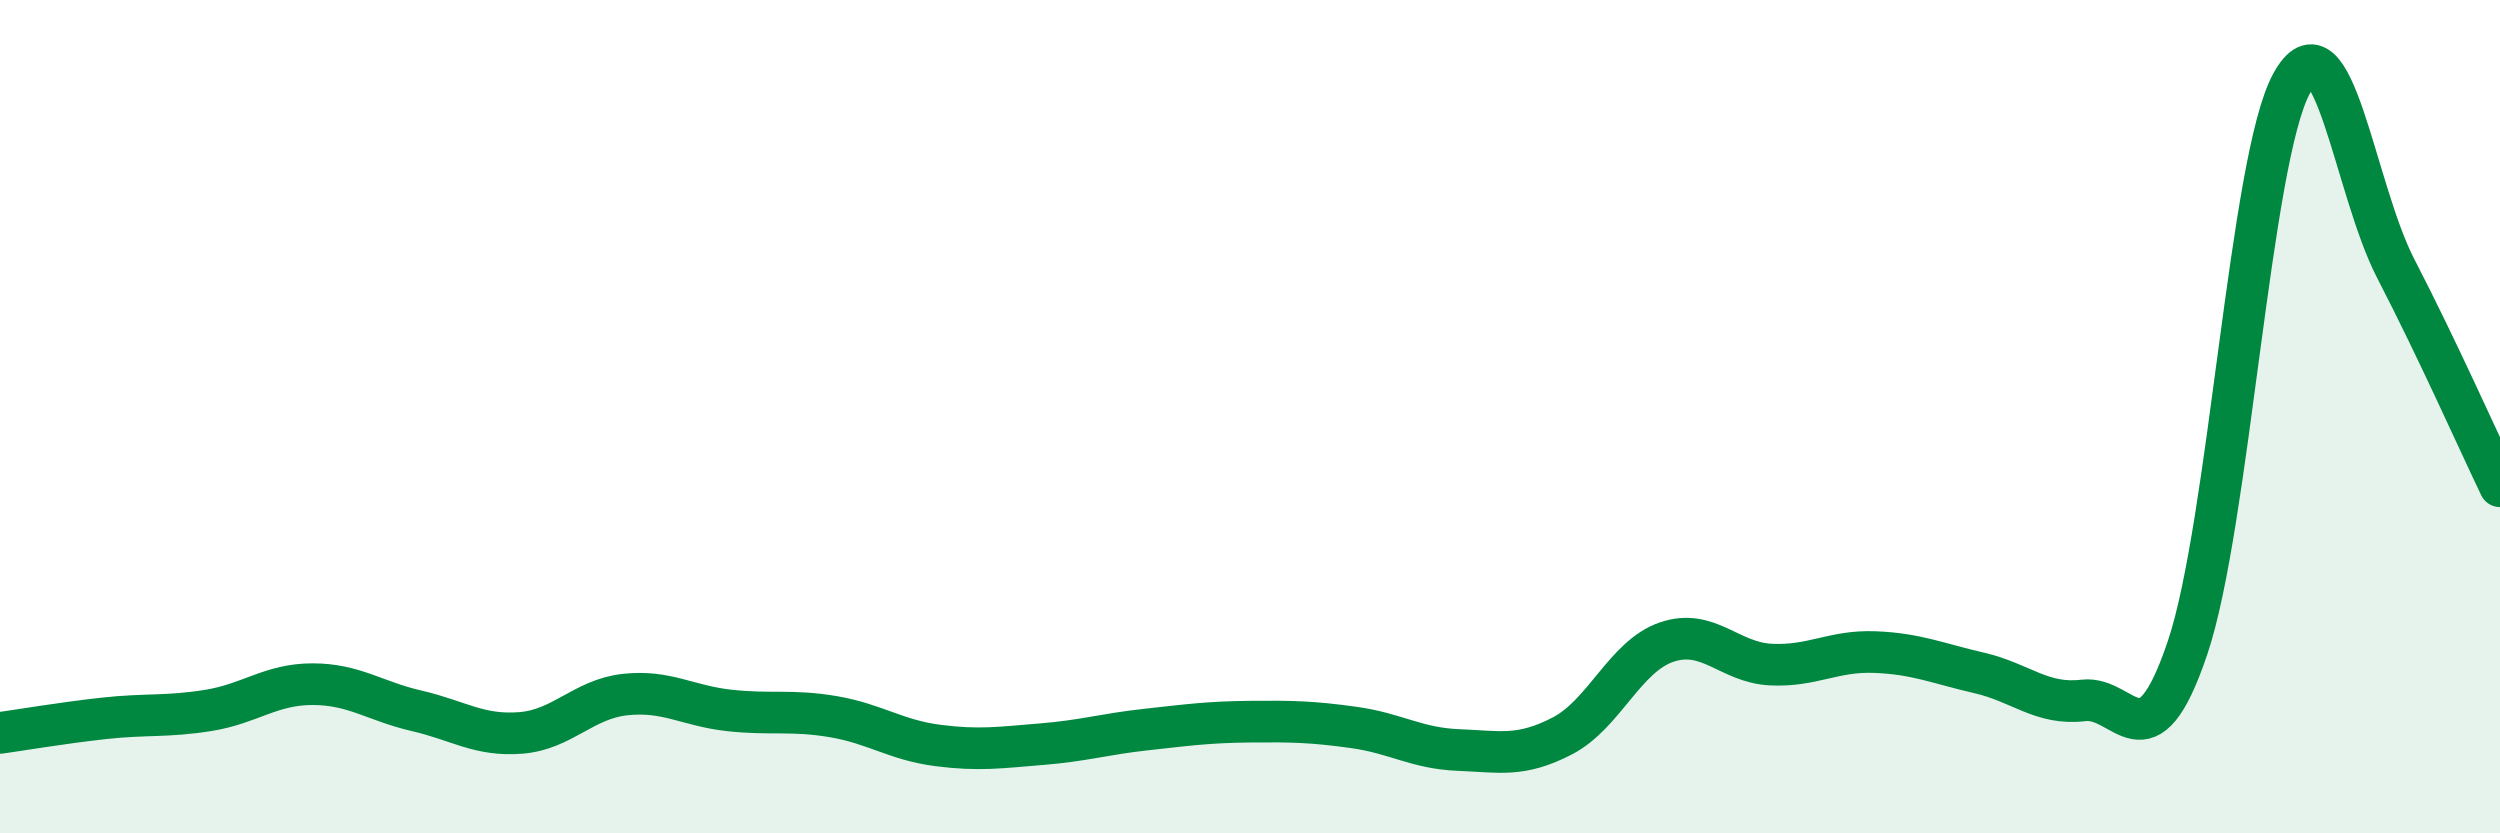 
    <svg width="60" height="20" viewBox="0 0 60 20" xmlns="http://www.w3.org/2000/svg">
      <path
        d="M 0,17.59 C 0.5,17.52 1.5,17.35 2.5,17.24 C 3.5,17.13 4,17.21 5,17.05 C 6,16.89 6.5,16.42 7.5,16.42 C 8.5,16.42 9,16.83 10,17.06 C 11,17.29 11.5,17.67 12.5,17.59 C 13.5,17.51 14,16.78 15,16.67 C 16,16.56 16.5,16.94 17.5,17.05 C 18.5,17.16 19,17.03 20,17.2 C 21,17.37 21.5,17.76 22.5,17.89 C 23.5,18.02 24,17.94 25,17.86 C 26,17.78 26.5,17.62 27.5,17.51 C 28.5,17.4 29,17.33 30,17.32 C 31,17.31 31.5,17.32 32.5,17.46 C 33.5,17.6 34,17.96 35,18 C 36,18.04 36.5,18.18 37.5,17.66 C 38.5,17.14 39,15.75 40,15.41 C 41,15.07 41.5,15.9 42.5,15.95 C 43.5,16 44,15.61 45,15.65 C 46,15.69 46.5,15.92 47.5,16.15 C 48.5,16.38 49,16.93 50,16.81 C 51,16.69 51.5,18.51 52.5,15.55 C 53.5,12.59 54,3.82 55,2 C 56,0.18 56.5,4.52 57.5,6.45 C 58.5,8.38 59.5,10.63 60,11.67L60 20L0 20Z"
        fill="#008740"
        opacity="0.1"
        stroke-linecap="round"
        stroke-linejoin="round"
      />
      <path
        d="M 0,17.59 C 0.5,17.52 1.5,17.35 2.5,17.24 C 3.5,17.13 4,17.21 5,17.05 C 6,16.89 6.5,16.42 7.5,16.42 C 8.5,16.42 9,16.83 10,17.06 C 11,17.29 11.5,17.67 12.5,17.59 C 13.5,17.51 14,16.78 15,16.67 C 16,16.56 16.5,16.94 17.5,17.05 C 18.5,17.16 19,17.03 20,17.2 C 21,17.37 21.5,17.76 22.5,17.89 C 23.5,18.02 24,17.94 25,17.86 C 26,17.78 26.5,17.62 27.5,17.51 C 28.5,17.4 29,17.33 30,17.32 C 31,17.31 31.5,17.32 32.5,17.46 C 33.5,17.6 34,17.96 35,18 C 36,18.04 36.5,18.18 37.5,17.66 C 38.5,17.14 39,15.75 40,15.41 C 41,15.07 41.5,15.9 42.5,15.95 C 43.5,16 44,15.61 45,15.65 C 46,15.69 46.5,15.92 47.5,16.15 C 48.5,16.38 49,16.93 50,16.81 C 51,16.69 51.5,18.51 52.5,15.55 C 53.5,12.59 54,3.82 55,2 C 56,0.18 56.5,4.52 57.5,6.45 C 58.5,8.38 59.5,10.63 60,11.67"
        stroke="#008740"
        stroke-width="1"
        fill="none"
        stroke-linecap="round"
        stroke-linejoin="round"
      />
    </svg>
  